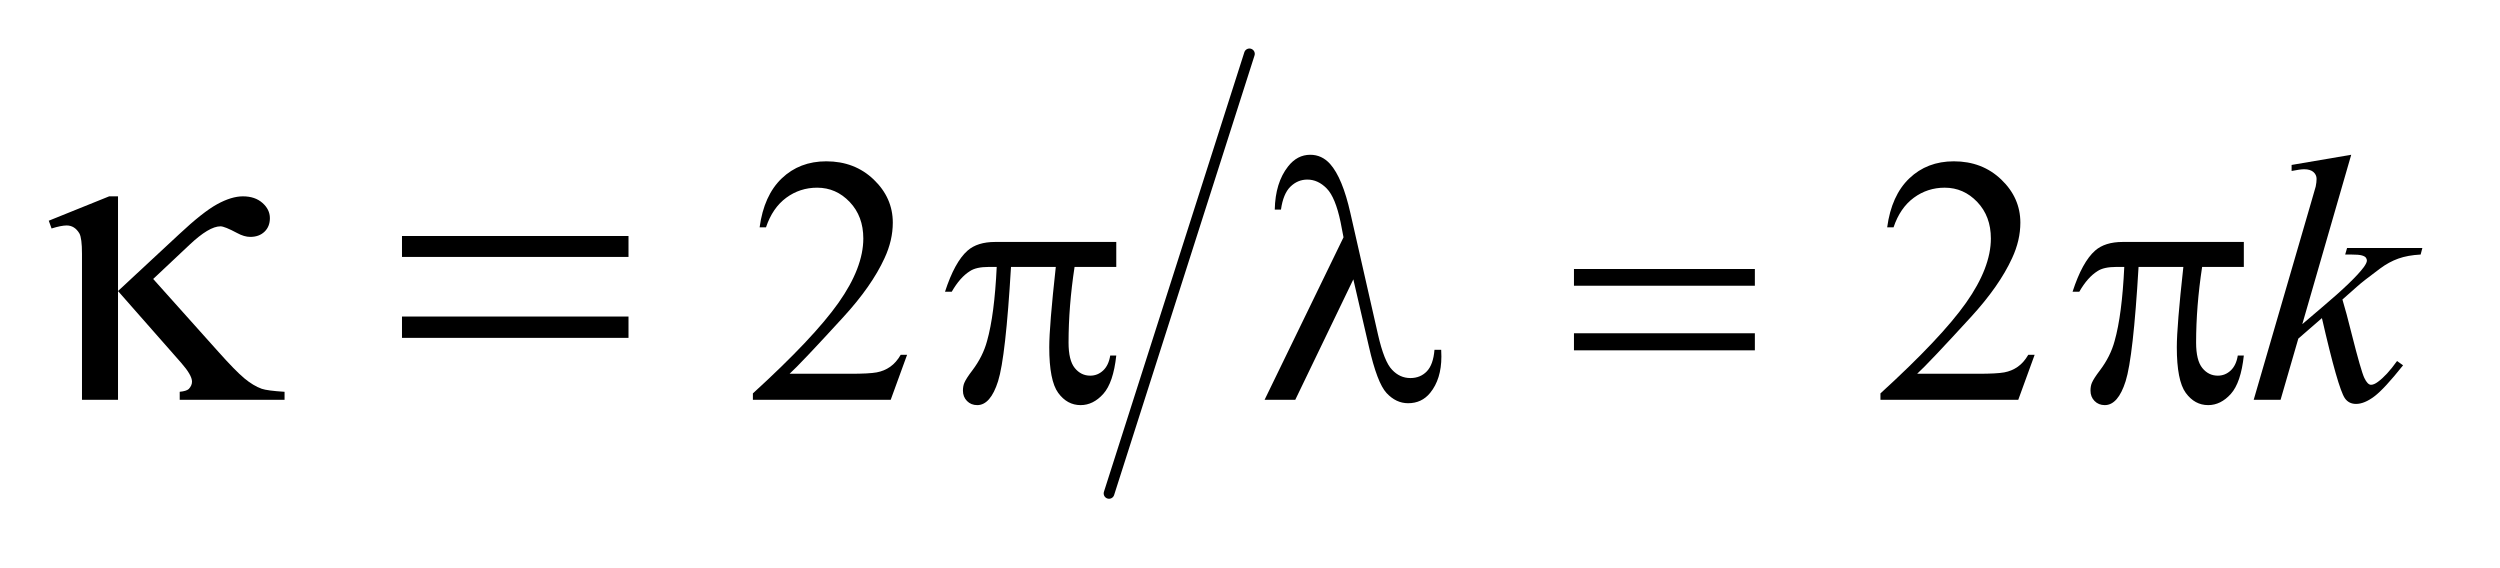 <?xml version="1.0" encoding="UTF-8"?>
<!DOCTYPE svg PUBLIC '-//W3C//DTD SVG 1.0//EN'
          'http://www.w3.org/TR/2001/REC-SVG-20010904/DTD/svg10.dtd'>
<svg stroke-dasharray="none" shape-rendering="auto" xmlns="http://www.w3.org/2000/svg" font-family="'Dialog'" text-rendering="auto" width="88" fill-opacity="1" color-interpolation="auto" color-rendering="auto" preserveAspectRatio="xMidYMid meet" font-size="12px" viewBox="0 0 88 20" fill="black" xmlns:xlink="http://www.w3.org/1999/xlink" stroke="black" image-rendering="auto" stroke-miterlimit="10" stroke-linecap="square" stroke-linejoin="miter" font-style="normal" stroke-width="1" height="20" stroke-dashoffset="0" font-weight="normal" stroke-opacity="1"
><!--Generated by the Batik Graphics2D SVG Generator--><defs id="genericDefs"
  /><g
  ><defs id="defs1"
    ><clipPath clipPathUnits="userSpaceOnUse" id="clipPath1"
      ><path d="M1.096 1.851 L51.524 1.851 L51.524 13.111 L1.096 13.111 L1.096 1.851 Z"
      /></clipPath
      ><clipPath clipPathUnits="userSpaceOnUse" id="clipPath2"
      ><path d="M35.004 59.129 L35.004 418.871 L1646.136 418.871 L1646.136 59.129 Z"
      /></clipPath
    ></defs
    ><g stroke-width="7" transform="scale(1.733,1.733) translate(-1.096,-1.851) matrix(0.031,0,0,0.031,0,0)" stroke-linejoin="round" stroke-linecap="round"
    ><line y2="383" fill="none" x1="854" clip-path="url(#clipPath2)" x2="762" y1="95"
    /></g
    ><g transform="matrix(0.054,0,0,0.054,-1.899,-3.208)"
    ><path d="M626.453 290.688 L615.781 320 L525.938 320 L525.938 315.844 Q565.578 279.688 581.75 256.773 Q597.922 233.859 597.922 214.875 Q597.922 200.391 589.055 191.07 Q580.188 181.75 567.828 181.75 Q556.594 181.75 547.672 188.32 Q538.75 194.891 534.484 207.578 L530.328 207.578 Q533.125 186.812 544.75 175.688 Q556.375 164.562 573.781 164.562 Q592.312 164.562 604.727 176.469 Q617.141 188.375 617.141 204.547 Q617.141 216.125 611.75 227.688 Q603.438 245.875 584.797 266.203 Q556.828 296.75 549.859 303.047 L589.625 303.047 Q601.75 303.047 606.633 302.148 Q611.516 301.25 615.445 298.492 Q619.375 295.734 622.297 290.688 L626.453 290.688 ZM1361.453 290.688 L1350.781 320 L1260.938 320 L1260.938 315.844 Q1300.578 279.688 1316.75 256.773 Q1332.922 233.859 1332.922 214.875 Q1332.922 200.391 1324.055 191.07 Q1315.188 181.75 1302.828 181.75 Q1291.594 181.75 1282.672 188.32 Q1273.75 194.891 1269.484 207.578 L1265.328 207.578 Q1268.125 186.812 1279.75 175.688 Q1291.375 164.562 1308.781 164.562 Q1327.312 164.562 1339.727 176.469 Q1352.141 188.375 1352.141 204.547 Q1352.141 216.125 1346.75 227.688 Q1338.438 245.875 1319.797 266.203 Q1291.828 296.75 1284.859 303.047 L1324.625 303.047 Q1336.75 303.047 1341.633 302.148 Q1346.516 301.25 1350.445 298.492 Q1354.375 295.734 1357.297 290.688 L1361.453 290.688 Z" stroke="none" clip-path="url(#clipPath2)"
    /></g
    ><g transform="matrix(0.054,0,0,0.054,-1.899,-3.208)"
    ><path d="M1567.812 160.297 L1535.922 270.703 L1548.719 259.797 Q1569.719 242.062 1576.016 233.531 Q1578.031 230.719 1578.031 229.25 Q1578.031 228.25 1577.359 227.352 Q1576.688 226.453 1574.719 225.891 Q1572.75 225.328 1567.812 225.328 L1563.875 225.328 L1565.109 221.062 L1614.188 221.062 L1613.062 225.328 Q1604.641 225.781 1598.523 227.969 Q1592.406 230.156 1586.672 234.422 Q1575.328 242.844 1571.734 246.109 L1562.078 254.641 Q1564.547 262.719 1568.141 277.219 Q1574.219 301.25 1576.344 305.734 Q1578.484 310.234 1580.719 310.234 Q1582.641 310.234 1585.219 308.312 Q1591.062 304.047 1597.688 294.734 L1601.609 297.531 Q1589.375 312.922 1582.859 317.812 Q1576.344 322.703 1570.953 322.703 Q1566.234 322.703 1563.656 318.984 Q1559.156 312.359 1548.719 266.766 L1533.328 280.125 L1521.766 320 L1504.25 320 L1541.531 191.859 L1544.672 180.969 Q1545.234 178.156 1545.234 176.031 Q1545.234 173.328 1543.156 171.531 Q1541.078 169.734 1537.156 169.734 Q1534.562 169.734 1528.953 170.859 L1528.953 166.922 L1567.812 160.297 Z" stroke="none" clip-path="url(#clipPath2)"
    /></g
    ><g transform="matrix(0.054,0,0,0.054,-1.899,-3.208)"
    ><path d="M762.812 217.125 L762.812 233.406 L735.625 233.406 Q731.703 259.125 731.703 282.719 Q731.703 294.281 735.742 299.281 Q739.781 304.281 745.844 304.281 Q750.672 304.281 754.266 300.906 Q757.859 297.531 758.875 291.141 L762.812 291.141 Q760.906 308.875 754.336 316.18 Q747.766 323.484 739.562 323.484 Q730.797 323.484 724.961 315.508 Q719.125 307.531 719.125 285.75 Q719.125 272.047 723.391 233.406 L694.188 233.406 Q690.703 292.266 685.766 307.875 Q680.828 323.484 672.172 323.484 Q668.141 323.484 665.5 320.789 Q662.859 318.094 662.859 314.047 Q662.859 311.125 663.75 309 Q664.984 306.078 669.031 300.797 Q675.891 291.703 678.578 281.703 Q683.406 264.641 684.875 233.406 L679.703 233.406 Q671.5 233.406 667.469 236.109 Q660.953 240.156 655.562 249.578 L651.172 249.578 Q657.469 230.156 665.891 222.75 Q672.297 217.125 683.859 217.125 L762.812 217.125 ZM917.344 241.5 L879.5 320 L859.5 320 L910.938 214.094 L909.031 204.219 Q905.656 188.047 899.984 182.258 Q894.312 176.469 887.359 176.469 Q881.062 176.469 876.344 181.078 Q871.625 185.688 870.172 196.016 L866.125 196.016 Q866.469 178.5 874.781 167.938 Q880.734 160.297 889.266 160.297 Q896.781 160.297 902.172 166.25 Q910.266 175.344 915.438 198.375 L933.406 277.438 Q937.438 295.188 942.609 300.453 Q947.656 305.844 954.516 305.844 Q961.031 305.844 965.242 301.469 Q969.453 297.094 970.234 287.438 L974.609 287.438 Q974.734 290.344 974.734 291.812 Q974.734 306.516 967.422 315.5 Q961.922 322.25 953.047 322.25 Q945.188 322.25 939.016 315.625 Q932.844 309 927.453 285.188 L917.344 241.5 ZM1061.156 234.766 L1179.078 234.766 L1179.078 245.656 L1061.156 245.656 L1061.156 234.766 ZM1061.156 276.656 L1179.078 276.656 L1179.078 287.766 L1061.156 287.766 L1061.156 276.656 ZM1497.812 217.125 L1497.812 233.406 L1470.625 233.406 Q1466.703 259.125 1466.703 282.719 Q1466.703 294.281 1470.742 299.281 Q1474.781 304.281 1480.844 304.281 Q1485.672 304.281 1489.266 300.906 Q1492.859 297.531 1493.875 291.141 L1497.812 291.141 Q1495.906 308.875 1489.336 316.18 Q1482.766 323.484 1474.562 323.484 Q1465.797 323.484 1459.961 315.508 Q1454.125 307.531 1454.125 285.75 Q1454.125 272.047 1458.391 233.406 L1429.188 233.406 Q1425.703 292.266 1420.766 307.875 Q1415.828 323.484 1407.172 323.484 Q1403.141 323.484 1400.5 320.789 Q1397.859 318.094 1397.859 314.047 Q1397.859 311.125 1398.75 309 Q1399.984 306.078 1404.031 300.797 Q1410.891 291.703 1413.578 281.703 Q1418.406 264.641 1419.875 233.406 L1414.703 233.406 Q1406.5 233.406 1402.469 236.109 Q1395.953 240.156 1390.562 249.578 L1386.172 249.578 Q1392.469 230.156 1400.891 222.75 Q1407.297 217.125 1418.859 217.125 L1497.812 217.125 Z" stroke="none" clip-path="url(#clipPath2)"
    /></g
    ><g transform="matrix(0.054,0,0,0.054,-1.899,-3.208)"
    ><path d="M112.094 187.391 L112.094 249.125 L151.891 212.141 Q167.359 197.656 176.711 192.523 Q186.062 187.391 193.516 187.391 Q201.391 187.391 206.242 191.68 Q211.094 195.969 211.094 201.594 Q211.094 207.078 207.578 210.453 Q204.062 213.828 198.297 213.828 Q194.359 213.828 189.719 211.297 Q181.562 206.938 178.891 206.938 Q171.438 206.938 158.641 219.031 L135.016 241.25 L177.062 288.219 Q188.594 301.156 194.43 306.008 Q200.266 310.859 205.75 312.828 Q209.406 314.094 220.656 314.797 L220.656 320 L152.312 320 L152.312 314.797 Q156.672 314.375 158.219 312.969 Q160.328 310.719 160.328 308.188 Q160.328 303.969 153.297 295.953 L112.094 249.125 L112.094 320 L88.609 320 L88.609 224.797 Q88.609 214.672 86.922 211.578 Q83.828 206.375 78.625 206.375 Q75.109 206.375 68.781 208.344 L66.953 203.281 L106.328 187.391 L112.094 187.391 ZM297.203 213.266 L444.859 213.266 L444.859 226.906 L297.203 226.906 L297.203 213.266 ZM297.203 265.719 L444.859 265.719 L444.859 279.641 L297.203 279.641 L297.203 265.719 Z" stroke="none" clip-path="url(#clipPath2)"
    /></g
  ></g
></svg
>
